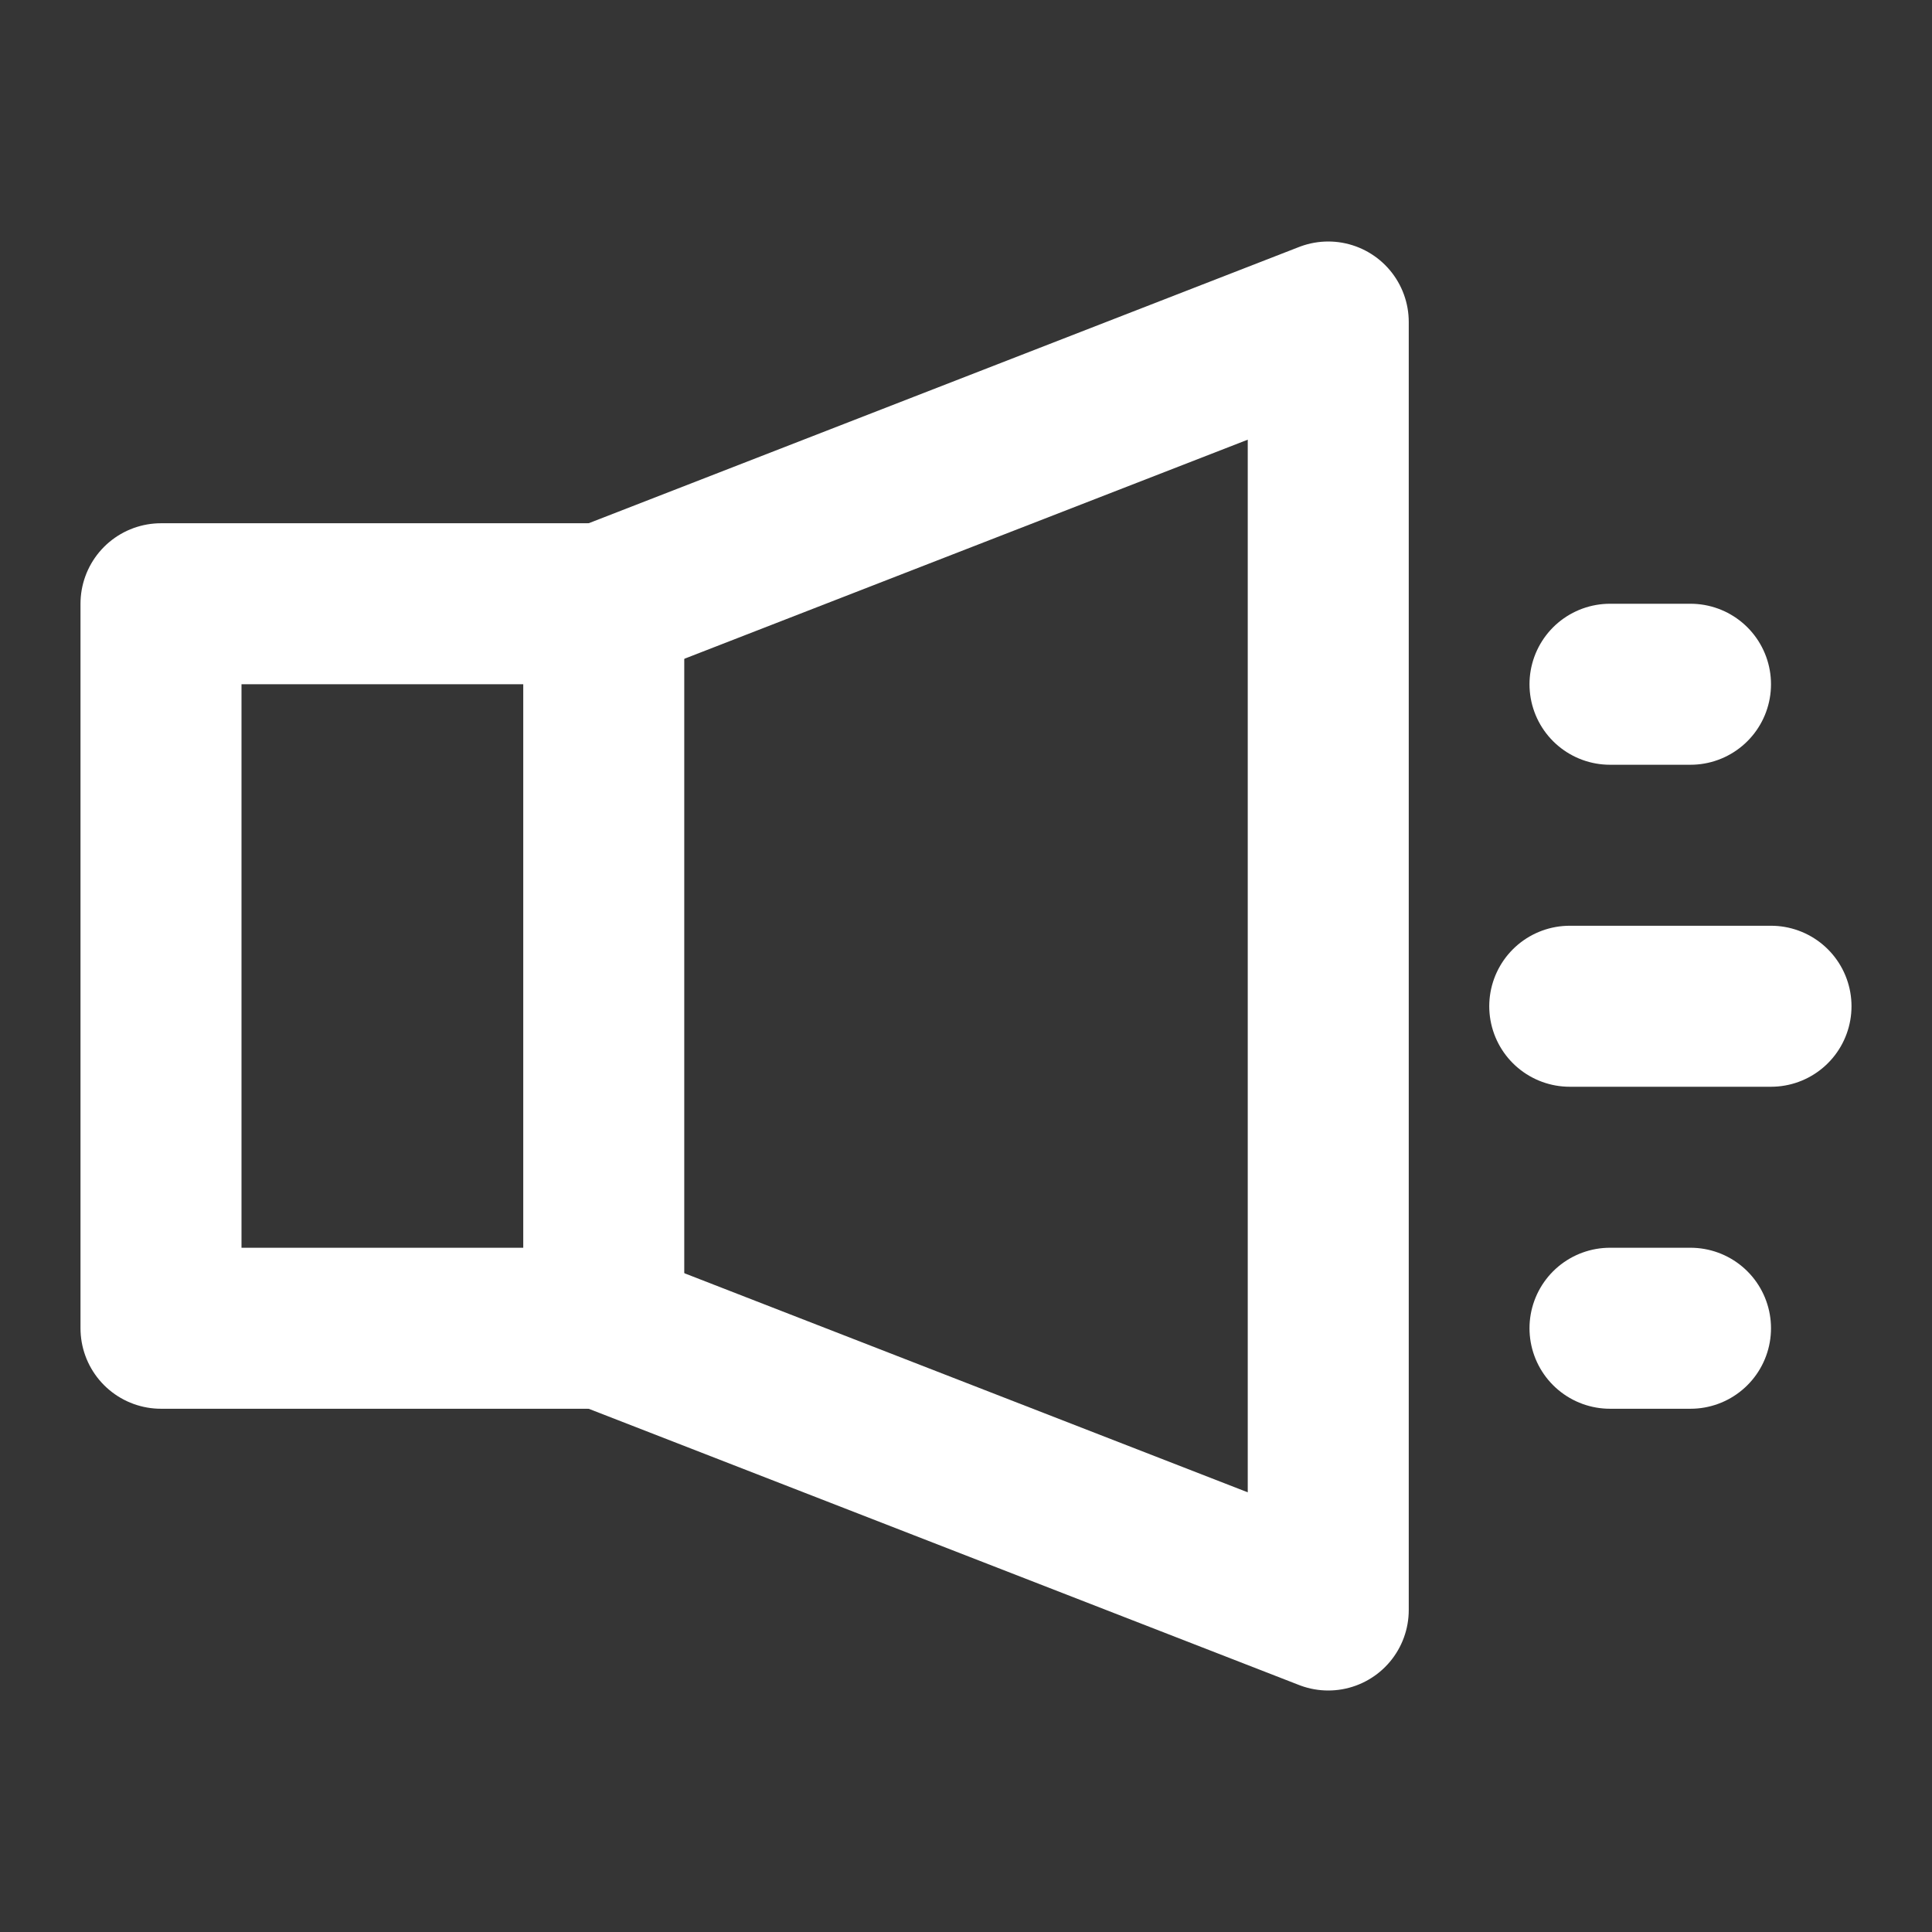 <svg xmlns="http://www.w3.org/2000/svg" viewBox="0 0 48 48" width="17" height="17" style="border-color: rgba(0,0,0,0);border-width: bpx;border-style: undefined" filter="none">
<rect x="0" y="0" width="48" height="48" fill="#333333" stroke="none"/>
<g>
<rect width="48" height="48" fill="rgba(255,255,255,1)" fill-opacity="0.01" stroke="none"></rect><rect x="4" y="15" width="11" height="18" fill="none" stroke="rgba(255,255,255,1)" stroke-width="4" stroke-linecap="round" stroke-linejoin="round"></rect><path d="M15 15L33 8V40L15 33" stroke="rgba(255,255,255,1)" stroke-width="4" stroke-linecap="round" stroke-linejoin="round" fill="none"></path><path d="M40 17H42" stroke="rgba(255,255,255,1)" stroke-width="4" stroke-linecap="round" stroke-linejoin="round" fill="none"></path><path d="M39 25H44" stroke="rgba(255,255,255,1)" stroke-width="4" stroke-linecap="round" stroke-linejoin="round" fill="none"></path><path d="M40 33H42" stroke="rgba(255,255,255,1)" stroke-width="4" stroke-linecap="round" stroke-linejoin="round" fill="none"></path>
</g>
</svg>